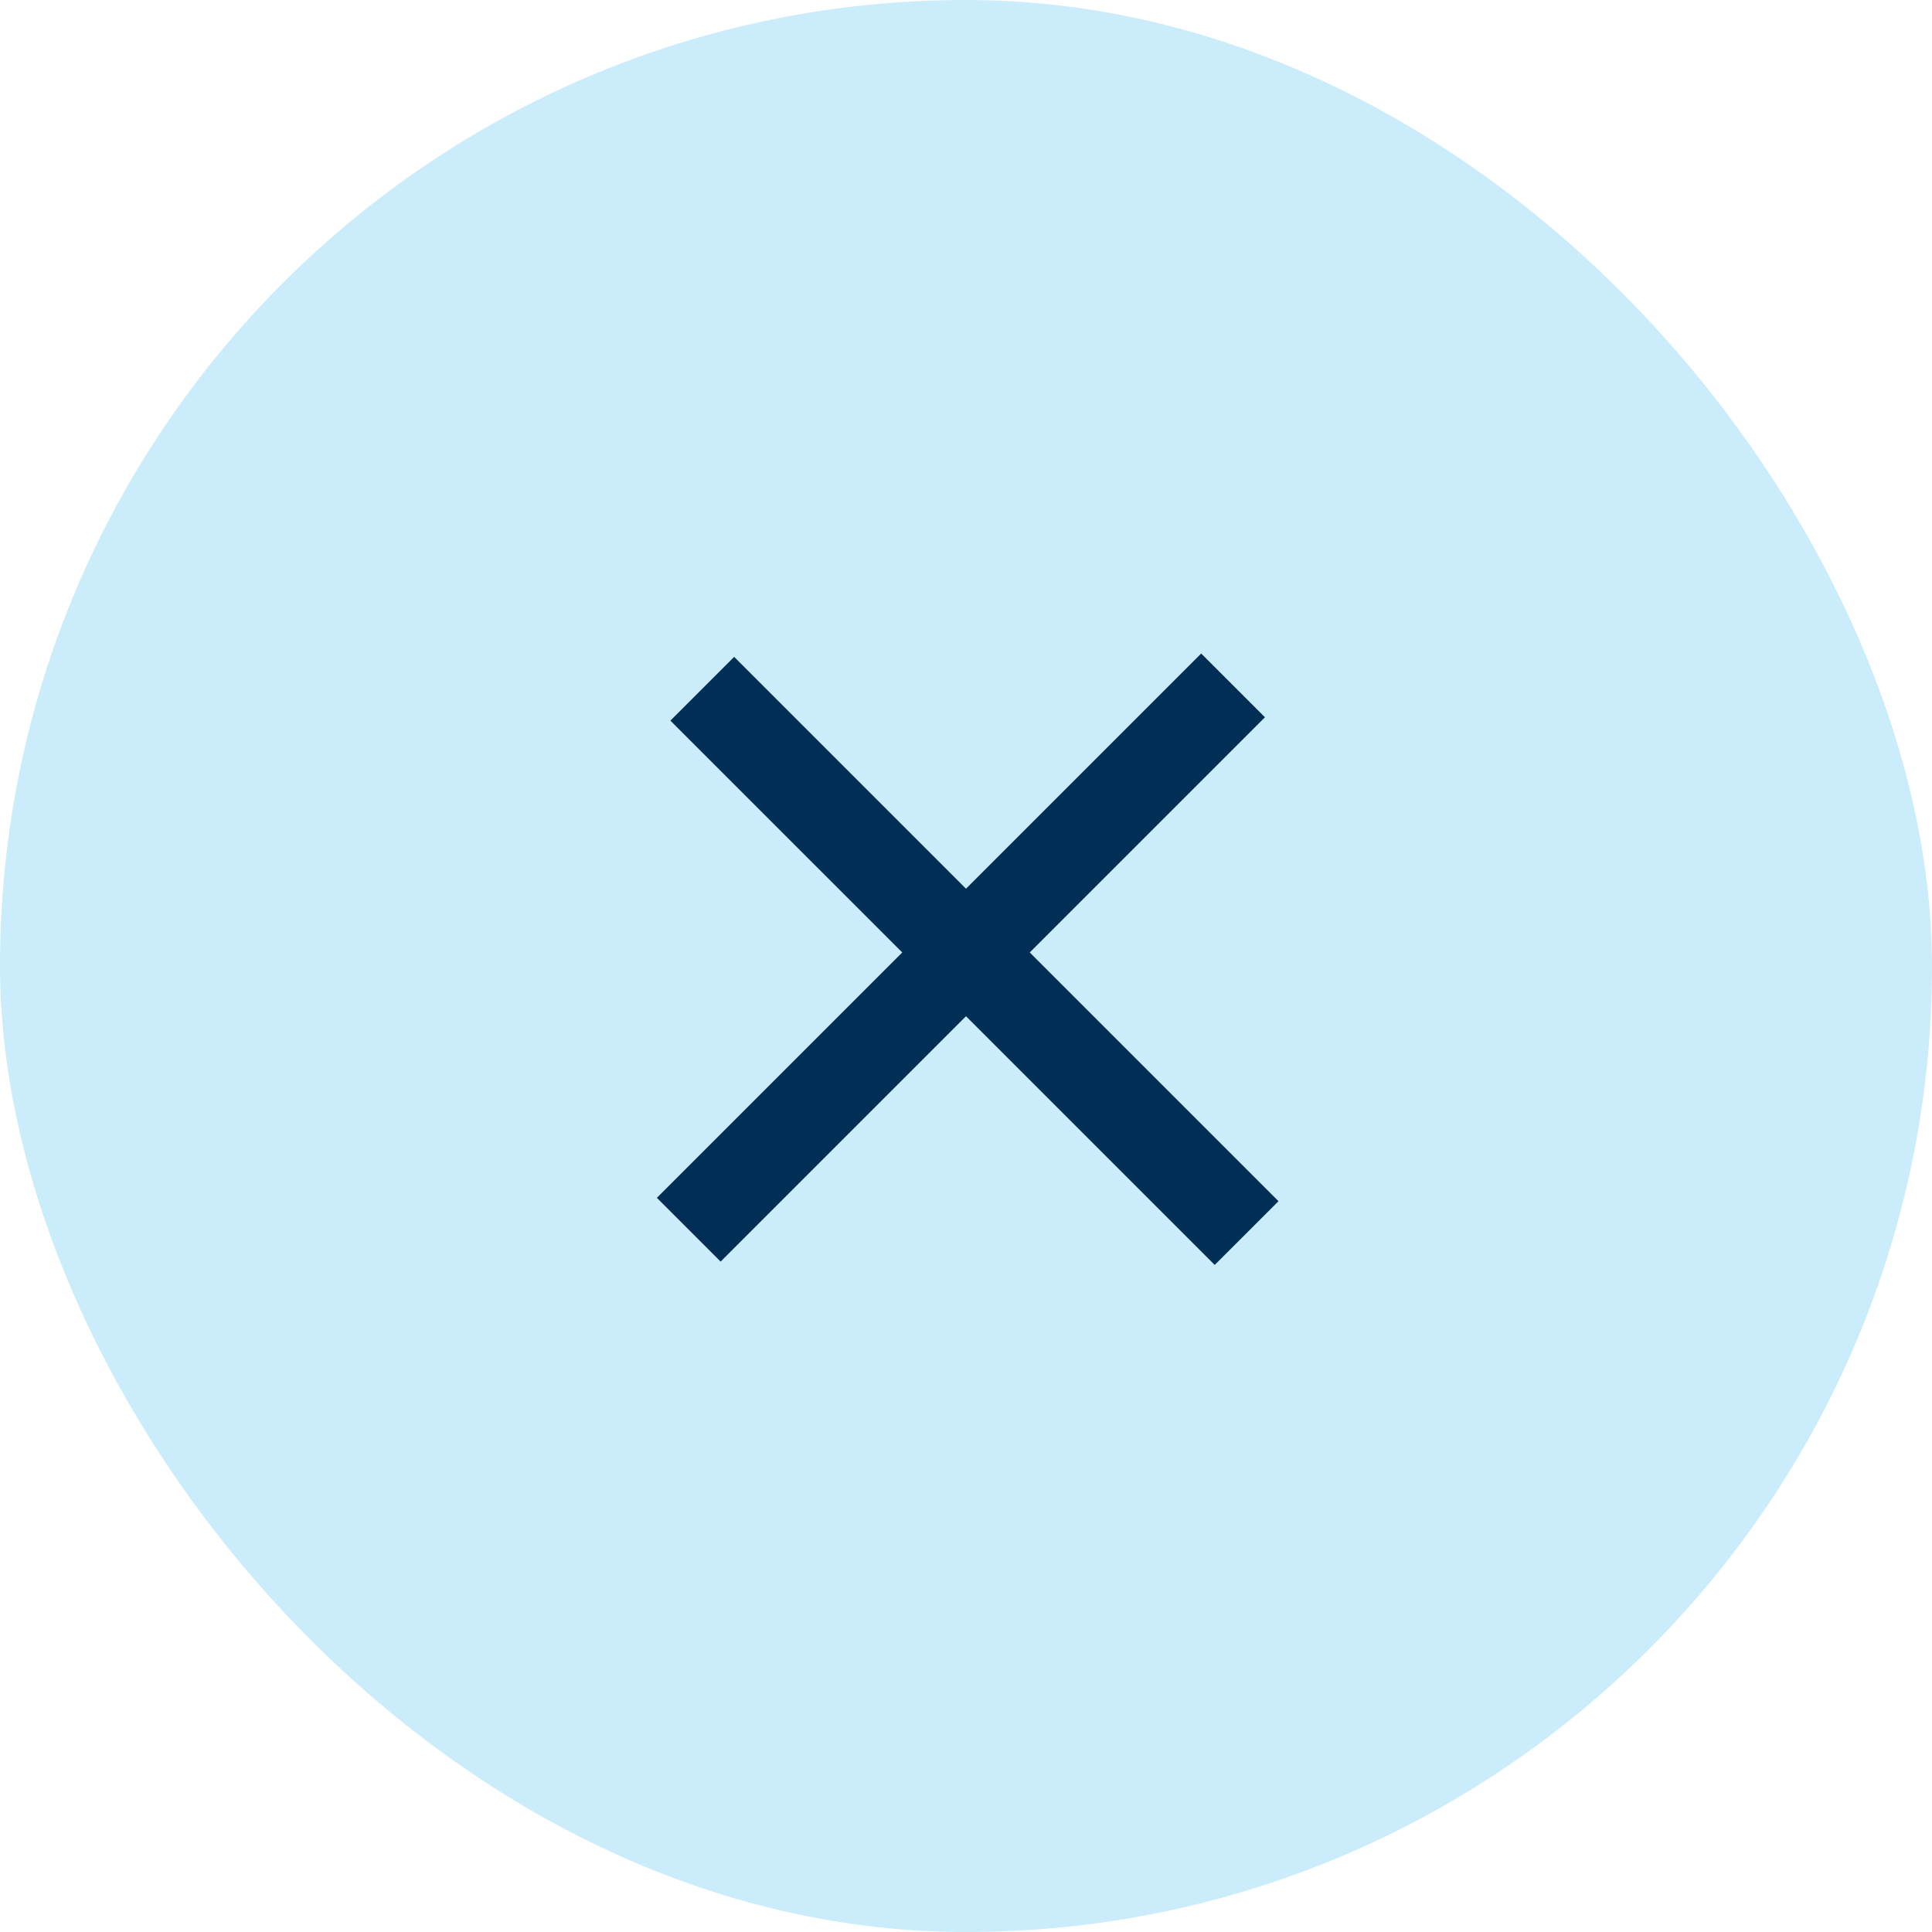 <svg width="50" height="50" viewBox="0 0 50 50" fill="none" xmlns="http://www.w3.org/2000/svg">
<rect width="50" height="50" rx="25" fill="#CAECFB"/>
<path d="M33.087 31.087L19 17L17.35 18.65L31.437 32.736L33.087 31.087Z" fill="#002E54"/>
<path d="M31.087 16.913L17 31L18.65 32.65L32.737 18.563L31.087 16.913Z" fill="#002E54"/>
</svg>
